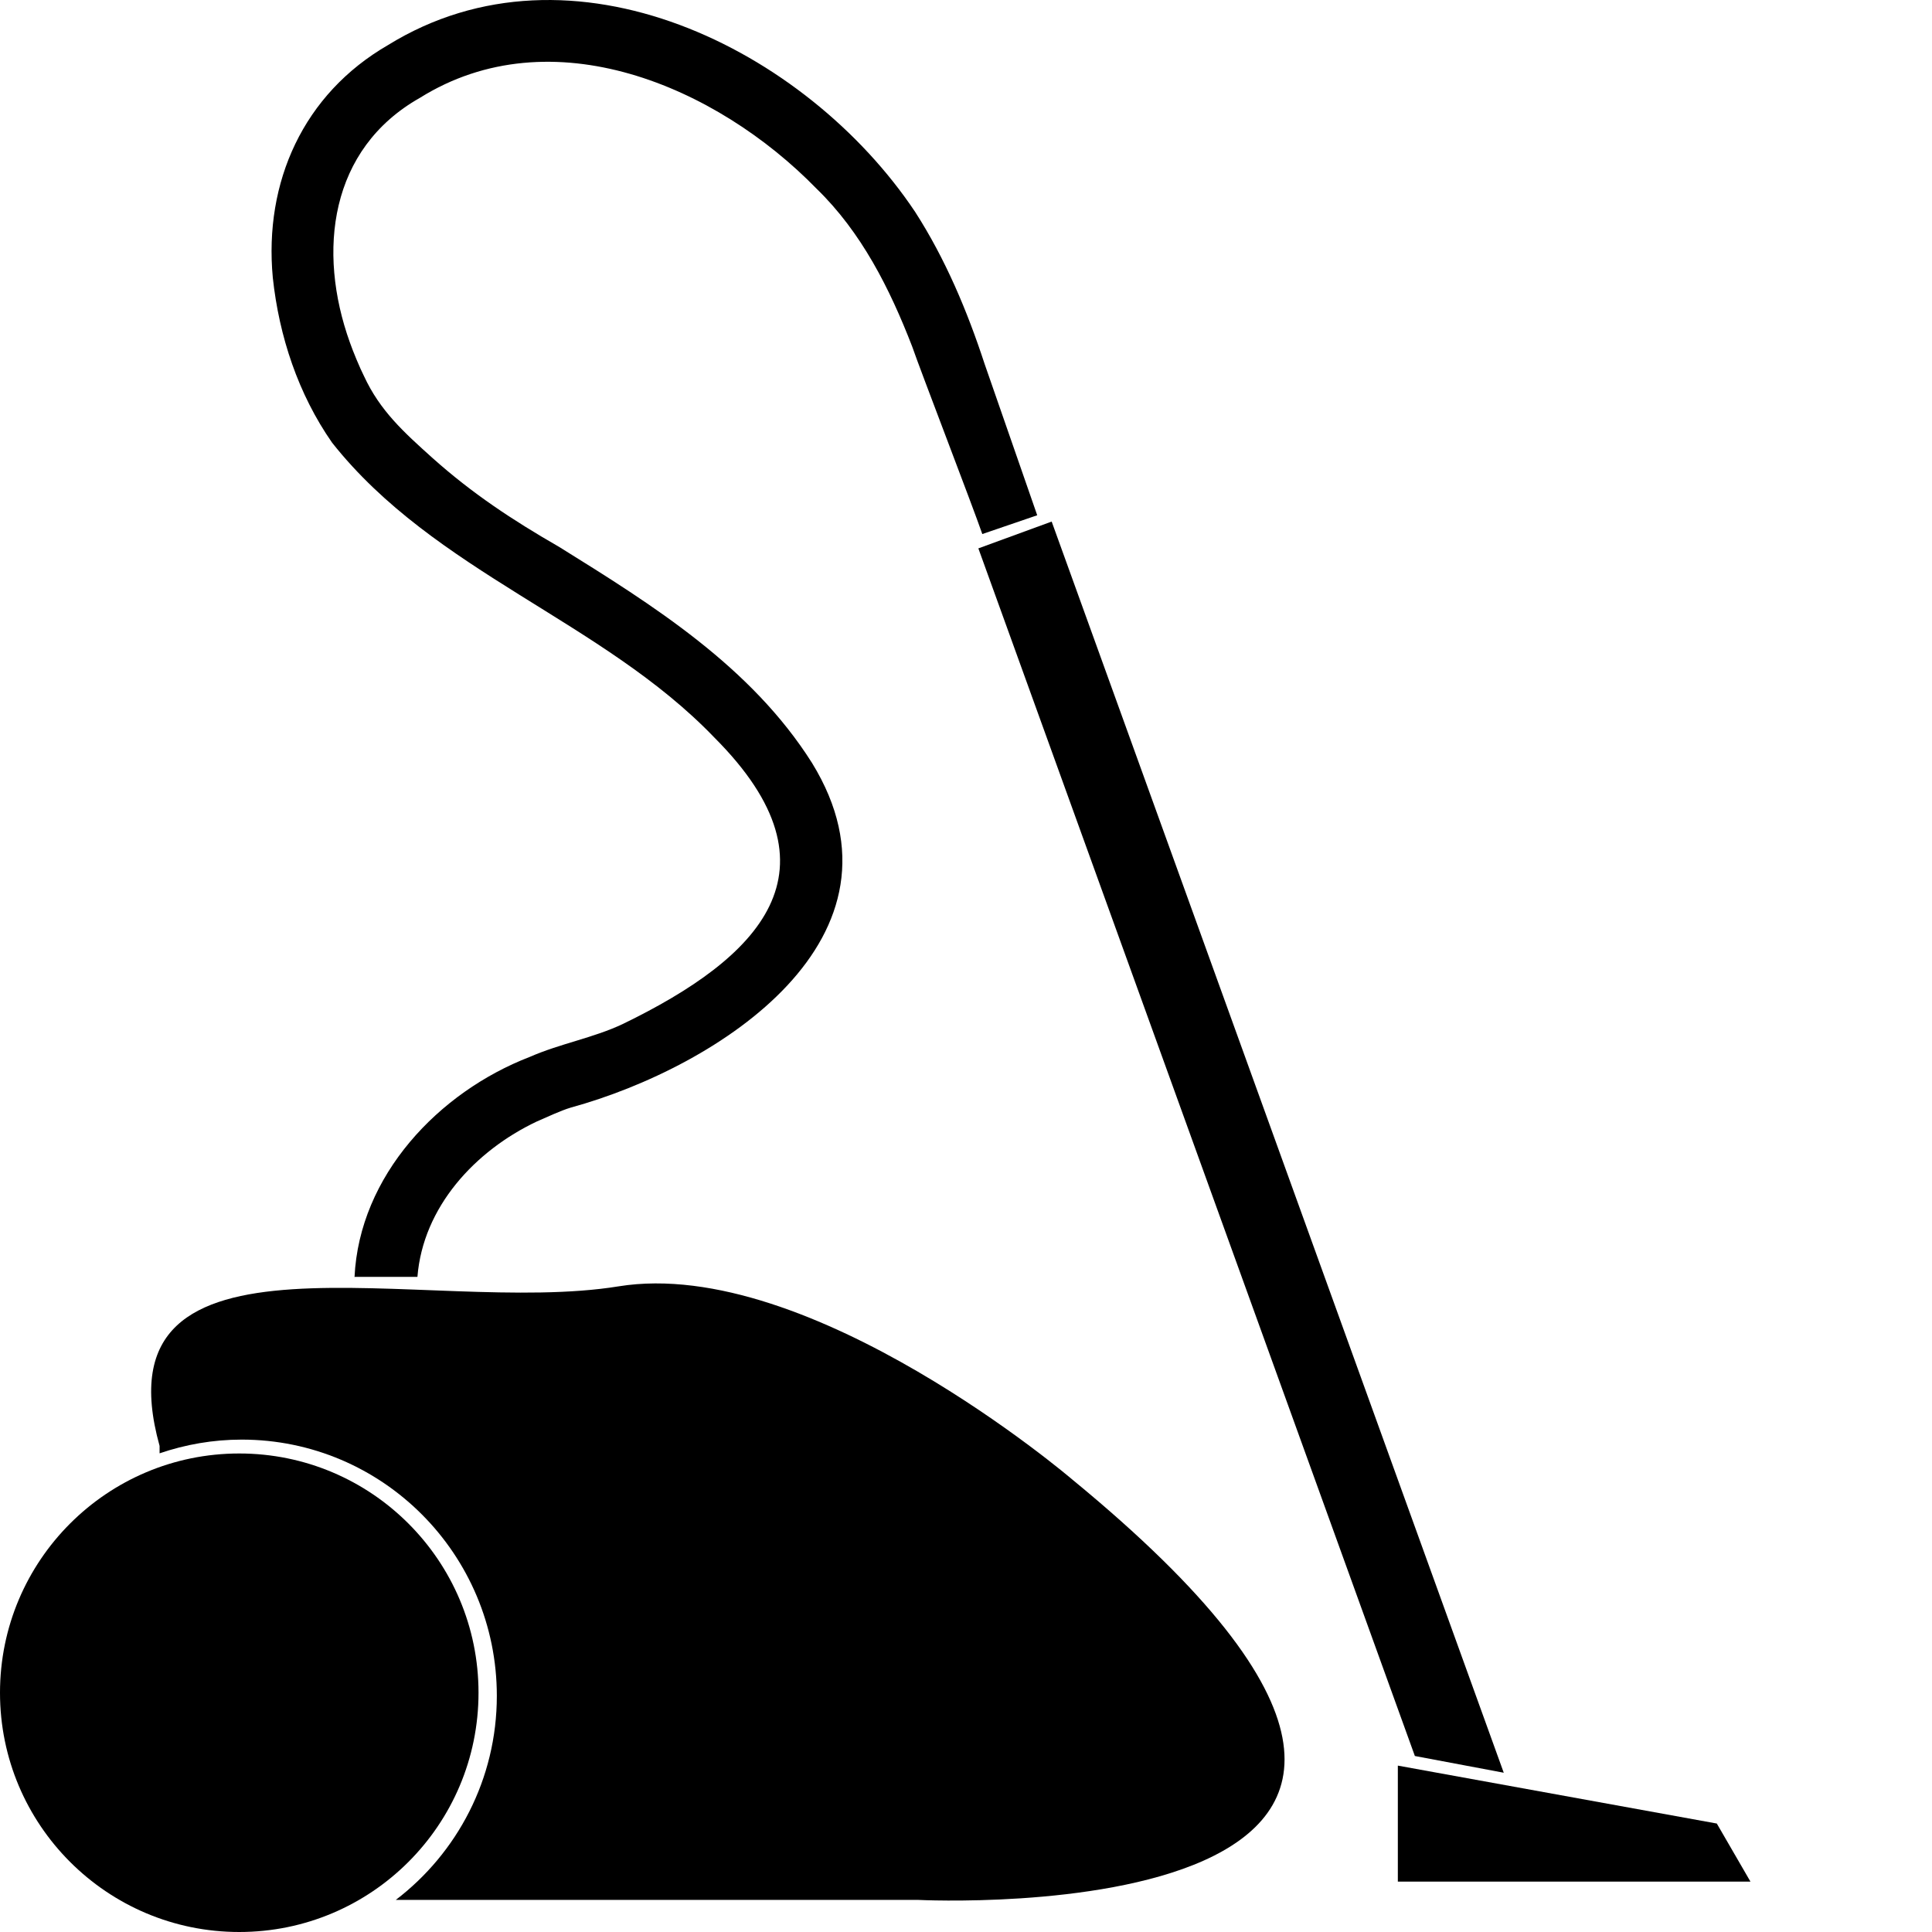 <?xml version="1.0" encoding="UTF-8"?> <svg xmlns="http://www.w3.org/2000/svg" id="aspirateur" viewBox="0 0 500 500"><path d="M237.72,491.69H102.44c15.87-12.12,26.14-31.26,26.14-52.8,0-36.63-29.56-66.32-66.03-66.32-7.43,0-14.57,1.27-21.25,3.55v-1.92c-16.98-61.11,69.16-33.24,118.76-41.29,49.6-8.02,117.46,50,117.46,50,143.6,117.95-39.79,108.79-39.79,108.79h0Z"></path><circle cx="61.92" cy="438.08" r="61.92"></circle><path d="M453.02,486.96h-91.26v-30.02l82.55,14.99,8.7,15.02Zm-86.86-32.53L253.2,141.92l18.97-6.94,117,323.8s-23.01-4.33-23.01-4.33Z"></path><path d="M91.75,330.52c1.24-26.27,21.77-47.91,45.37-57,7.98-3.49,16.52-4.92,24.12-8.54,35.13-17.05,58.05-39.66,23.63-74.11-29.04-30.24-72.35-42.73-98.92-76.3-8.77-12.58-13.72-27.51-15.35-42.73-2.31-24.7,7.89-47.49,29.79-60.16,47.49-29.36,108.27,.95,136.46,43.18,7.82,12.16,13.49,25.65,17.96,39.31l13.62,39.18-14.21,4.86c-2.48-7.2-15.94-42.11-18.15-48.53-5.8-14.99-13.13-29.59-24.77-40.87-25.88-26.56-68.57-44.78-102.66-23.47-23.34,13.2-26.59,39.66-18.09,63.29,.78,2.25,2.57,6.58,3.65,8.7,4.14,8.96,10.27,14.5,17.79,21.25,10.23,9.13,20.57,15.97,32.75,22.98,24.28,15.09,49.64,30.93,65.41,55.89,27.77,45.2-24.02,78.64-62.45,89.2-2.61,.78-6.26,2.51-8.77,3.59-15.97,7.56-29.46,22.13-30.9,40.22h-16.3v.07Z"></path></svg> 